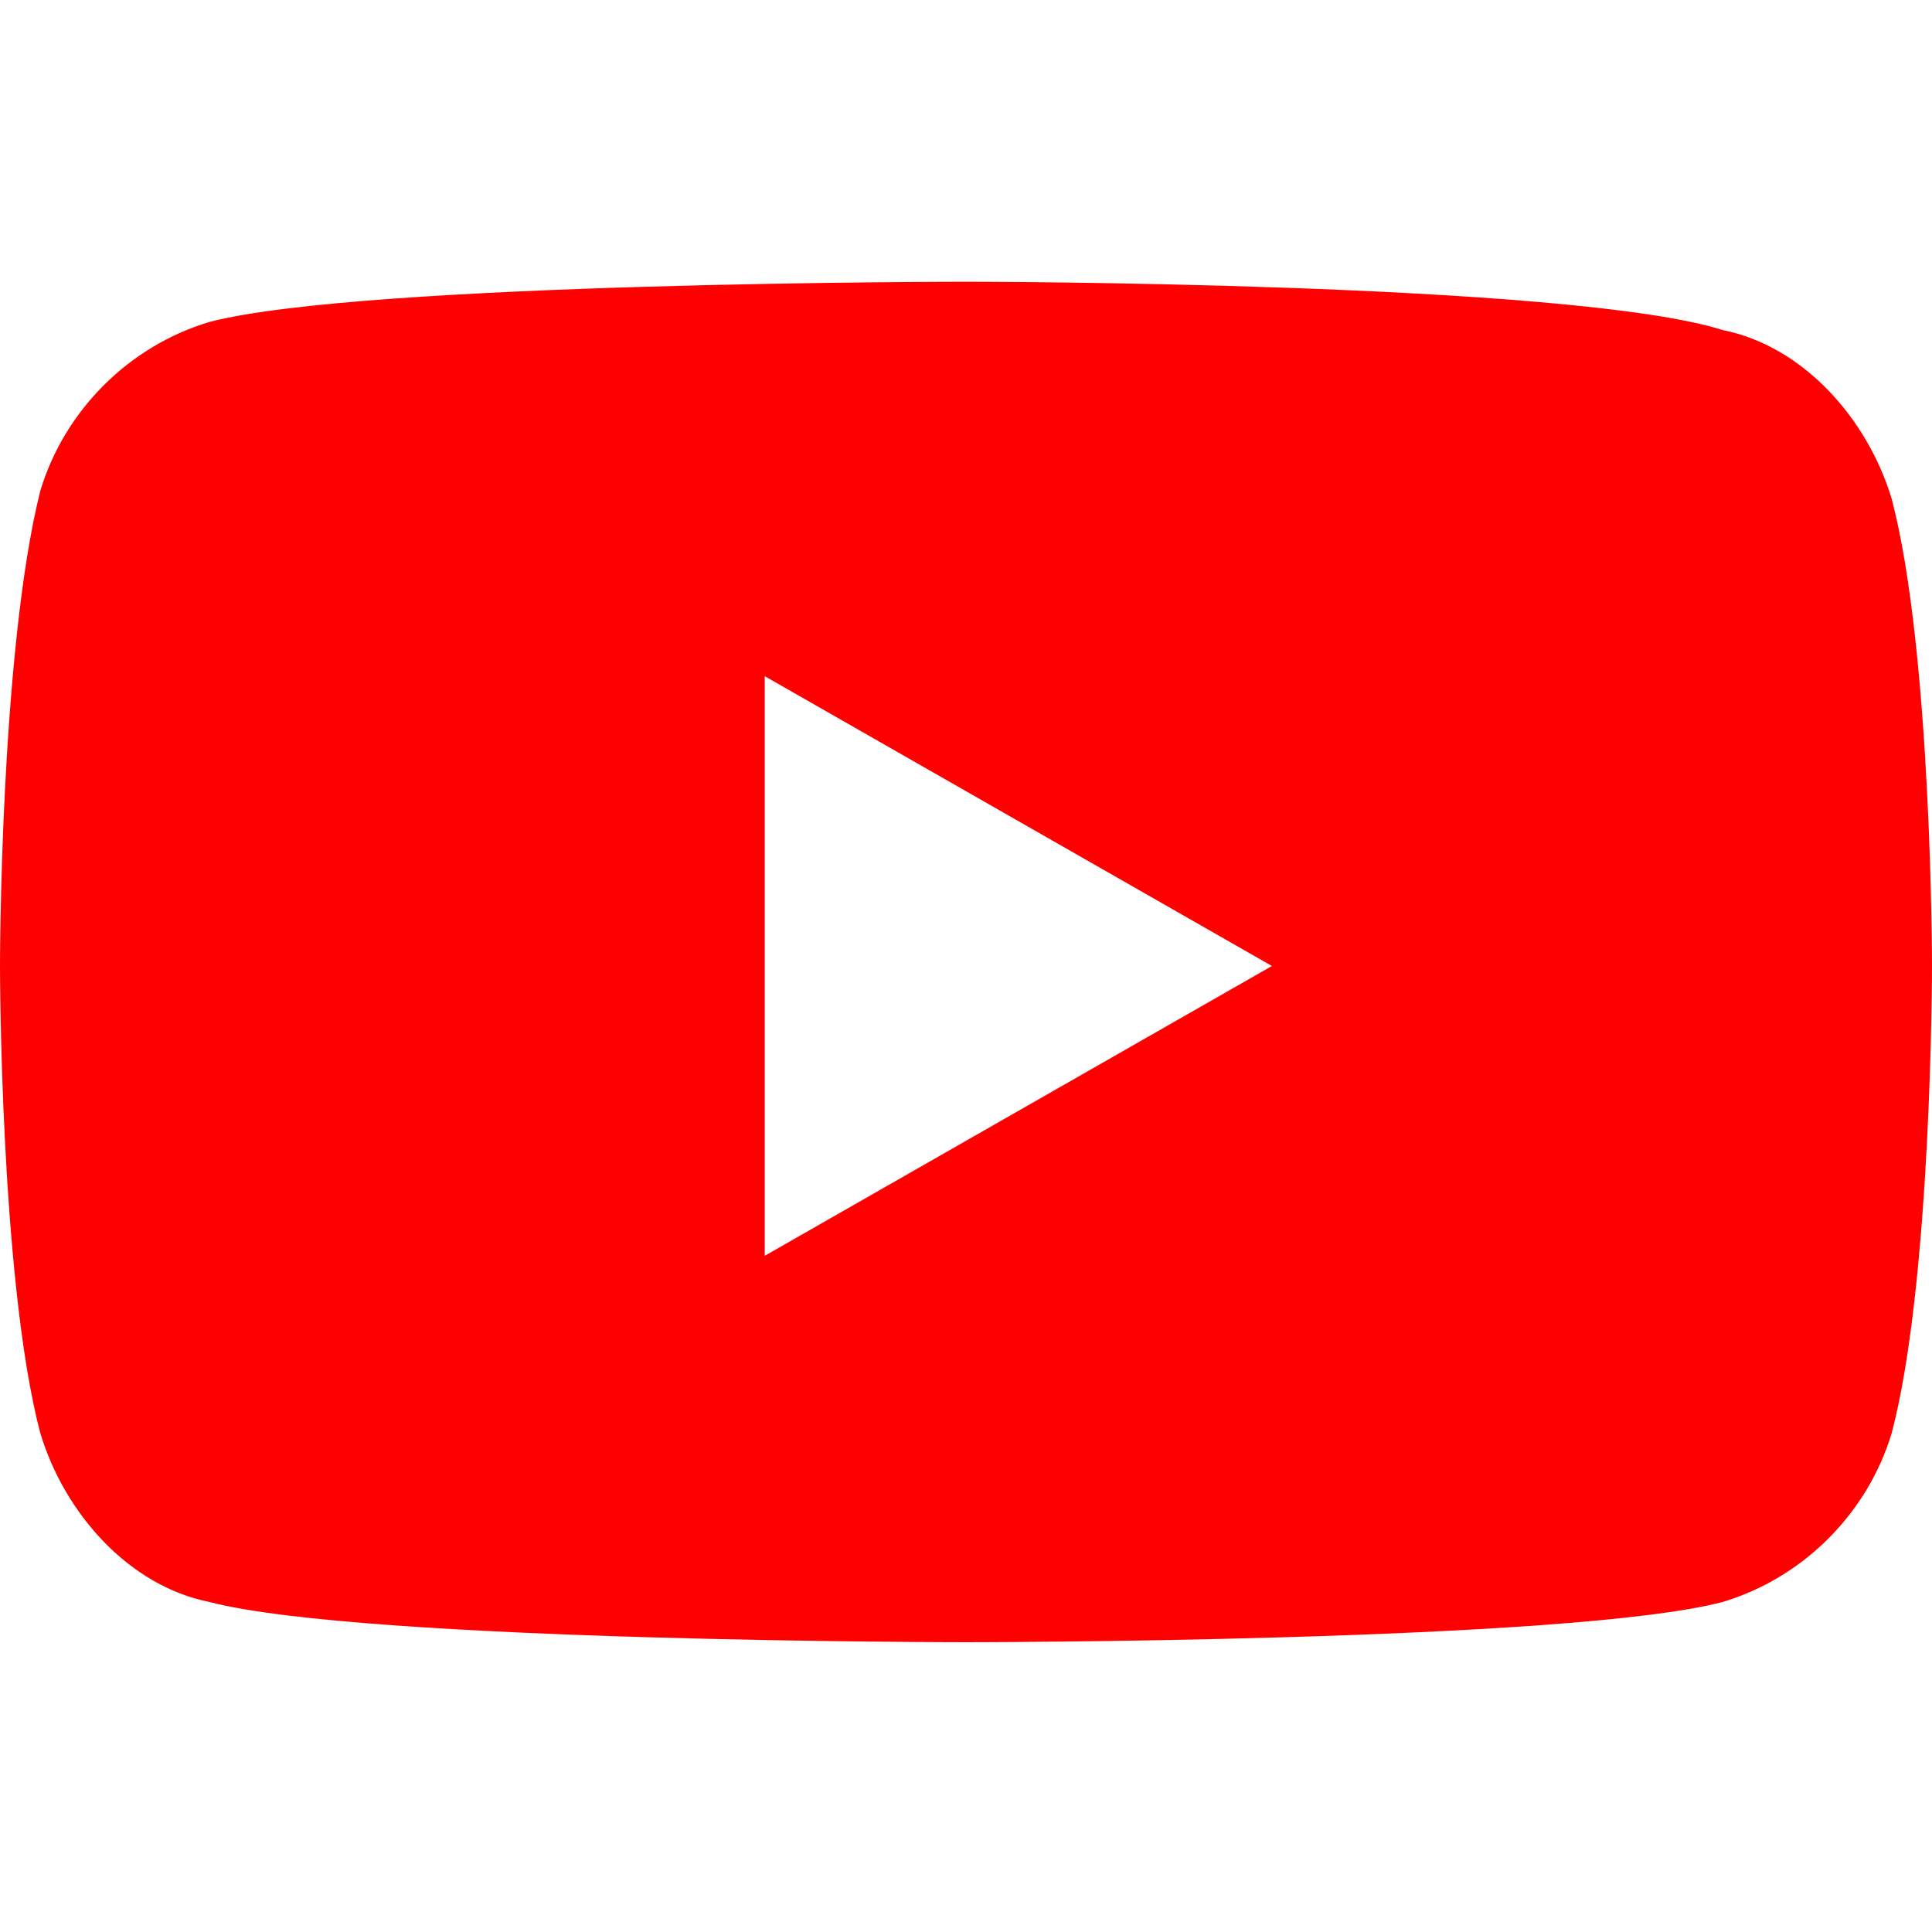 <svg viewBox="0 0 24 24" xmlns="http://www.w3.org/2000/svg"><path d="m23.5 6.2c-.3-1-1.1-1.9-2.1-2.1-1.9-.6-9.4-.6-9.4-.6s-7.5 0-9.4.5c-1 .3-1.8 1.1-2.1 2.1-.5 2-.5 5.9-.5 5.9s0 3.9.5 5.8c.3 1 1.1 1.9 2.1 2.1 1.9.5 9.4.5 9.4.5s7.5 0 9.4-.5c1-.3 1.8-1.1 2.1-2.1.5-1.9.5-5.8.5-5.8s0-3.9-.5-5.8zm-14 9.4v-7.2l6.3 3.6z" fill="#f00"/></svg>